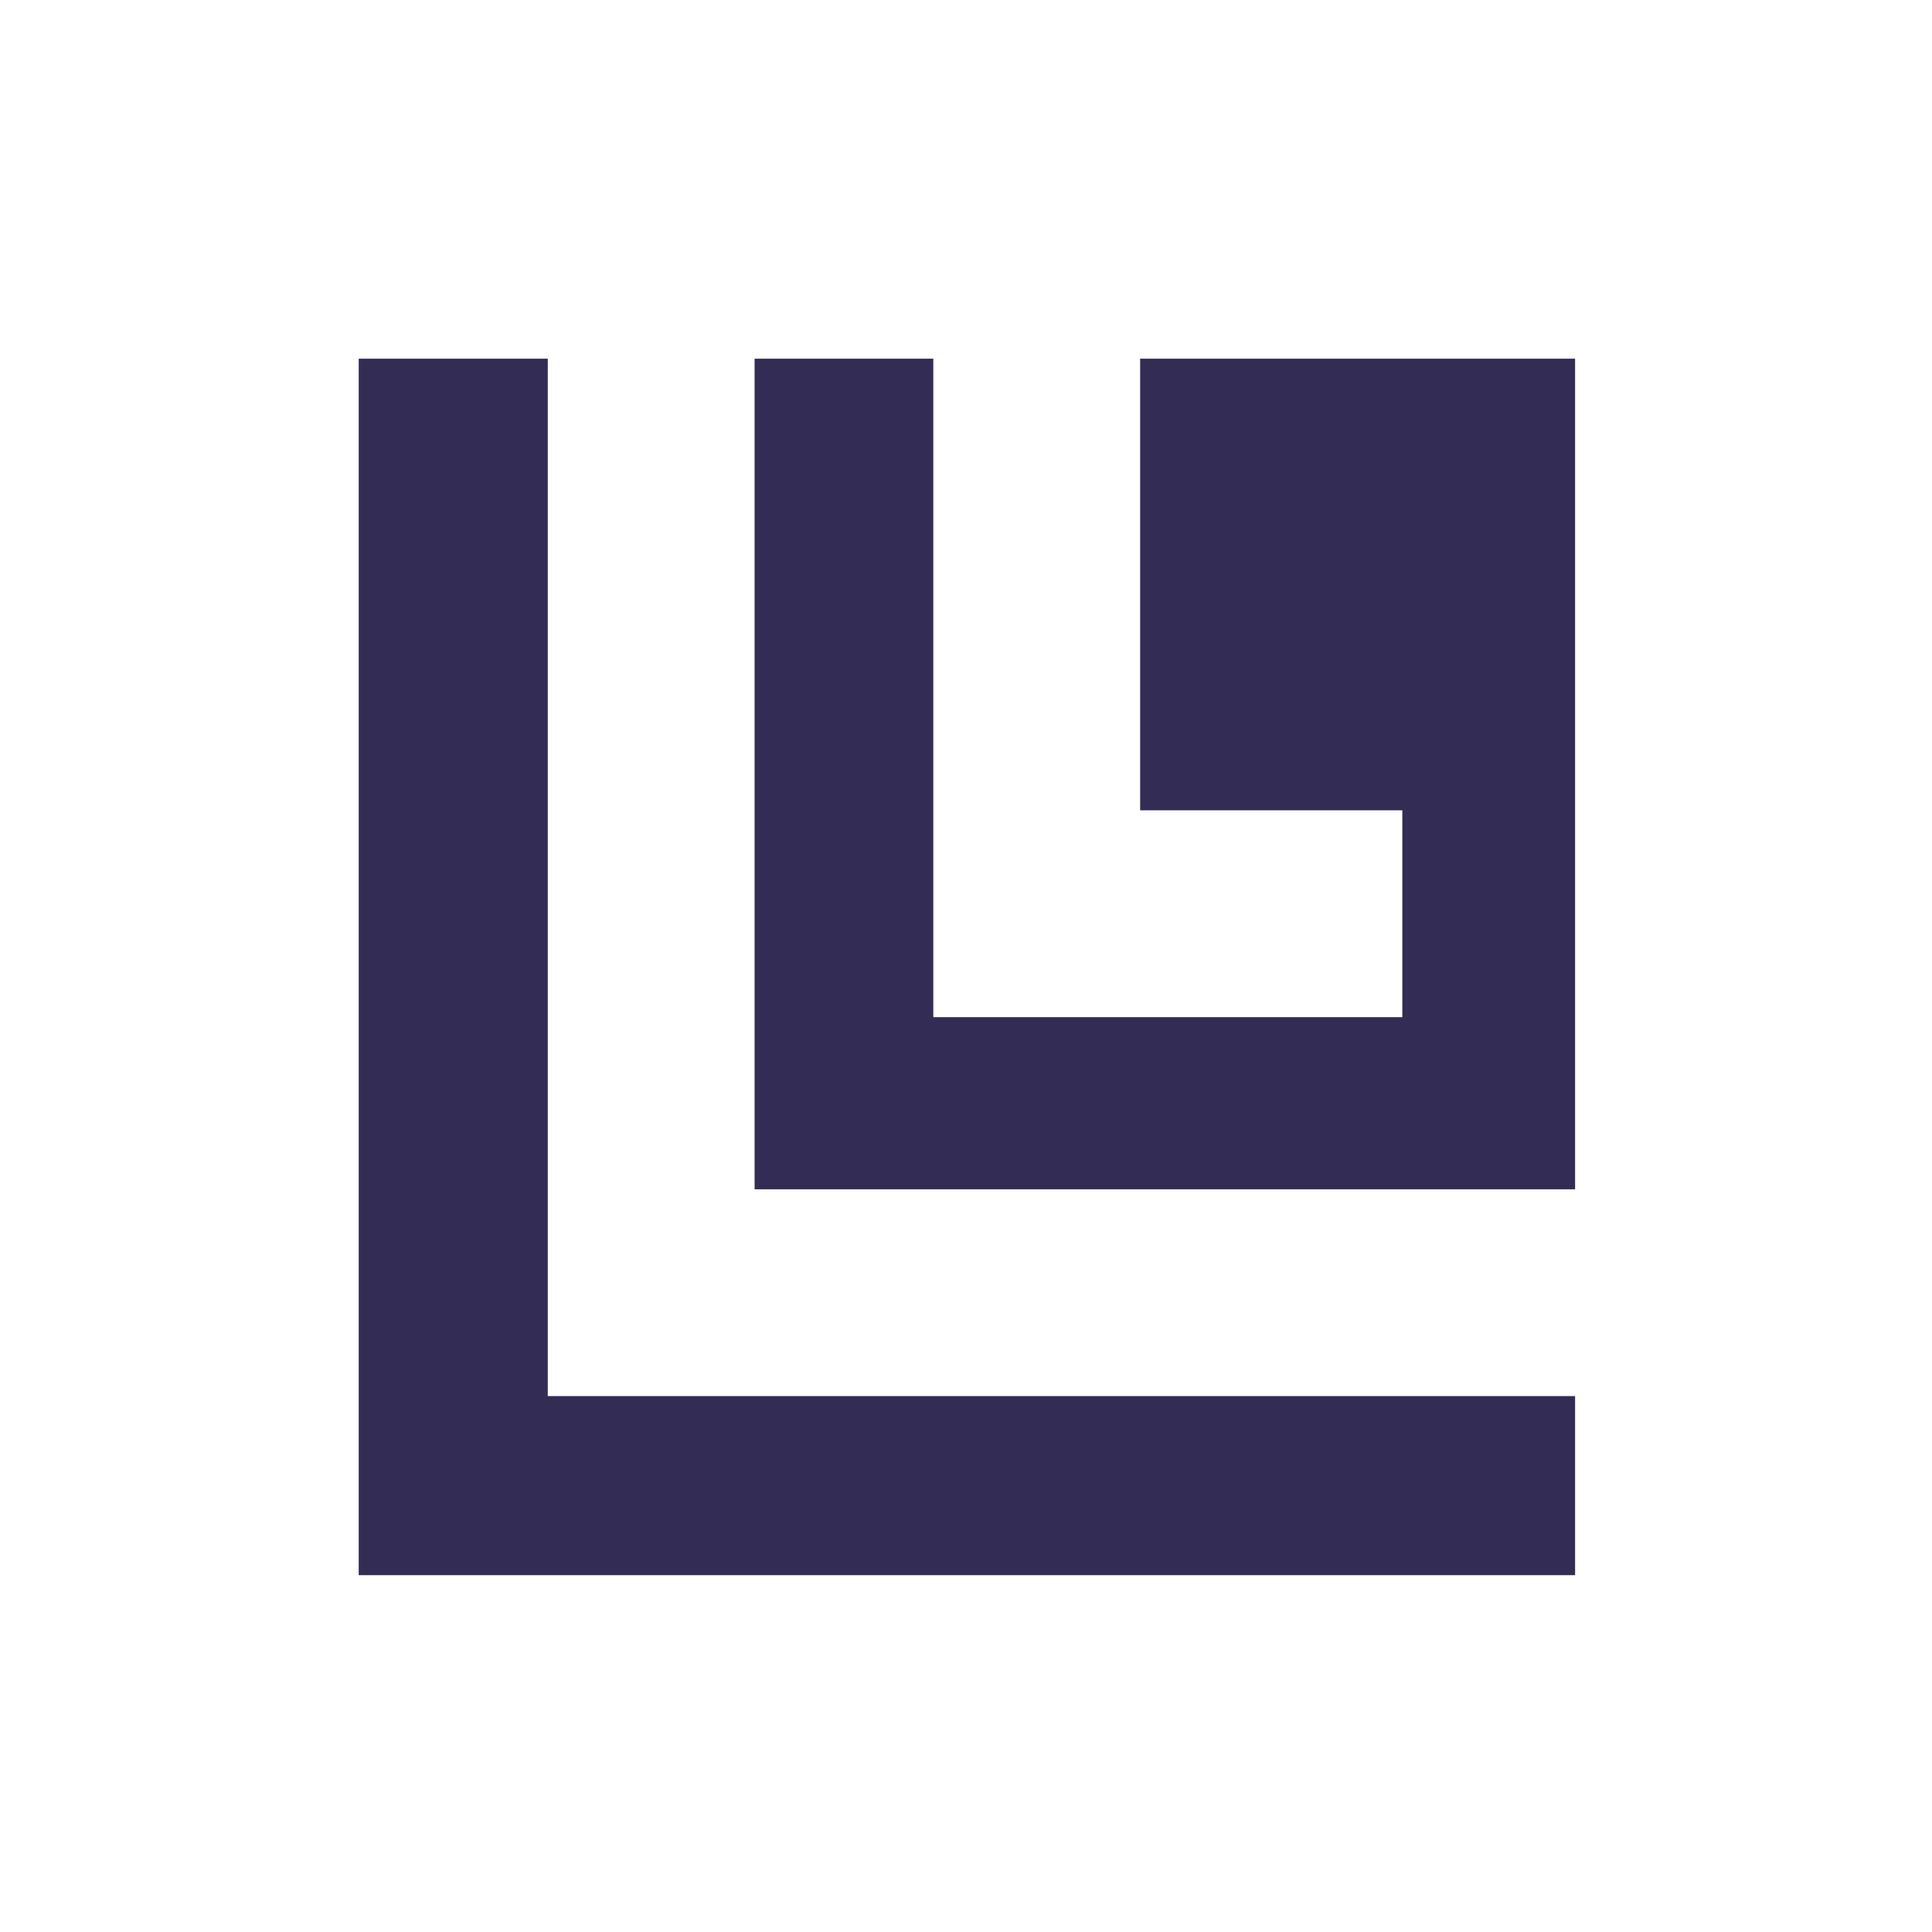 <?xml version="1.0" encoding="UTF-8"?> <svg xmlns="http://www.w3.org/2000/svg" xmlns:xlink="http://www.w3.org/1999/xlink" width="300" zoomAndPan="magnify" viewBox="0 0 224.88 225" height="300" preserveAspectRatio="xMidYMid meet" version="1.0"><defs><clipPath id="b5069bba79"><path d="M 41.711 41.77 L 183.387 41.77 L 183.387 183.445 L 41.711 183.445 Z M 41.711 41.77 " clip-rule="nonzero"></path></clipPath></defs><g clip-path="url(#b5069bba79)"><path fill="#332c54" d="M 183.375 41.77 L 183.375 138.504 L 87.82 138.504 L 87.82 41.77 L 108.633 41.77 L 108.633 118.457 L 163.254 118.457 L 163.254 94.371 L 132.719 94.371 L 132.719 41.77 Z M 63.734 41.77 L 41.715 41.77 L 41.715 183.445 L 183.375 183.445 L 183.375 162.586 L 63.734 162.586 Z M 63.734 41.77 " fill-opacity="1" fill-rule="nonzero"></path></g></svg> 